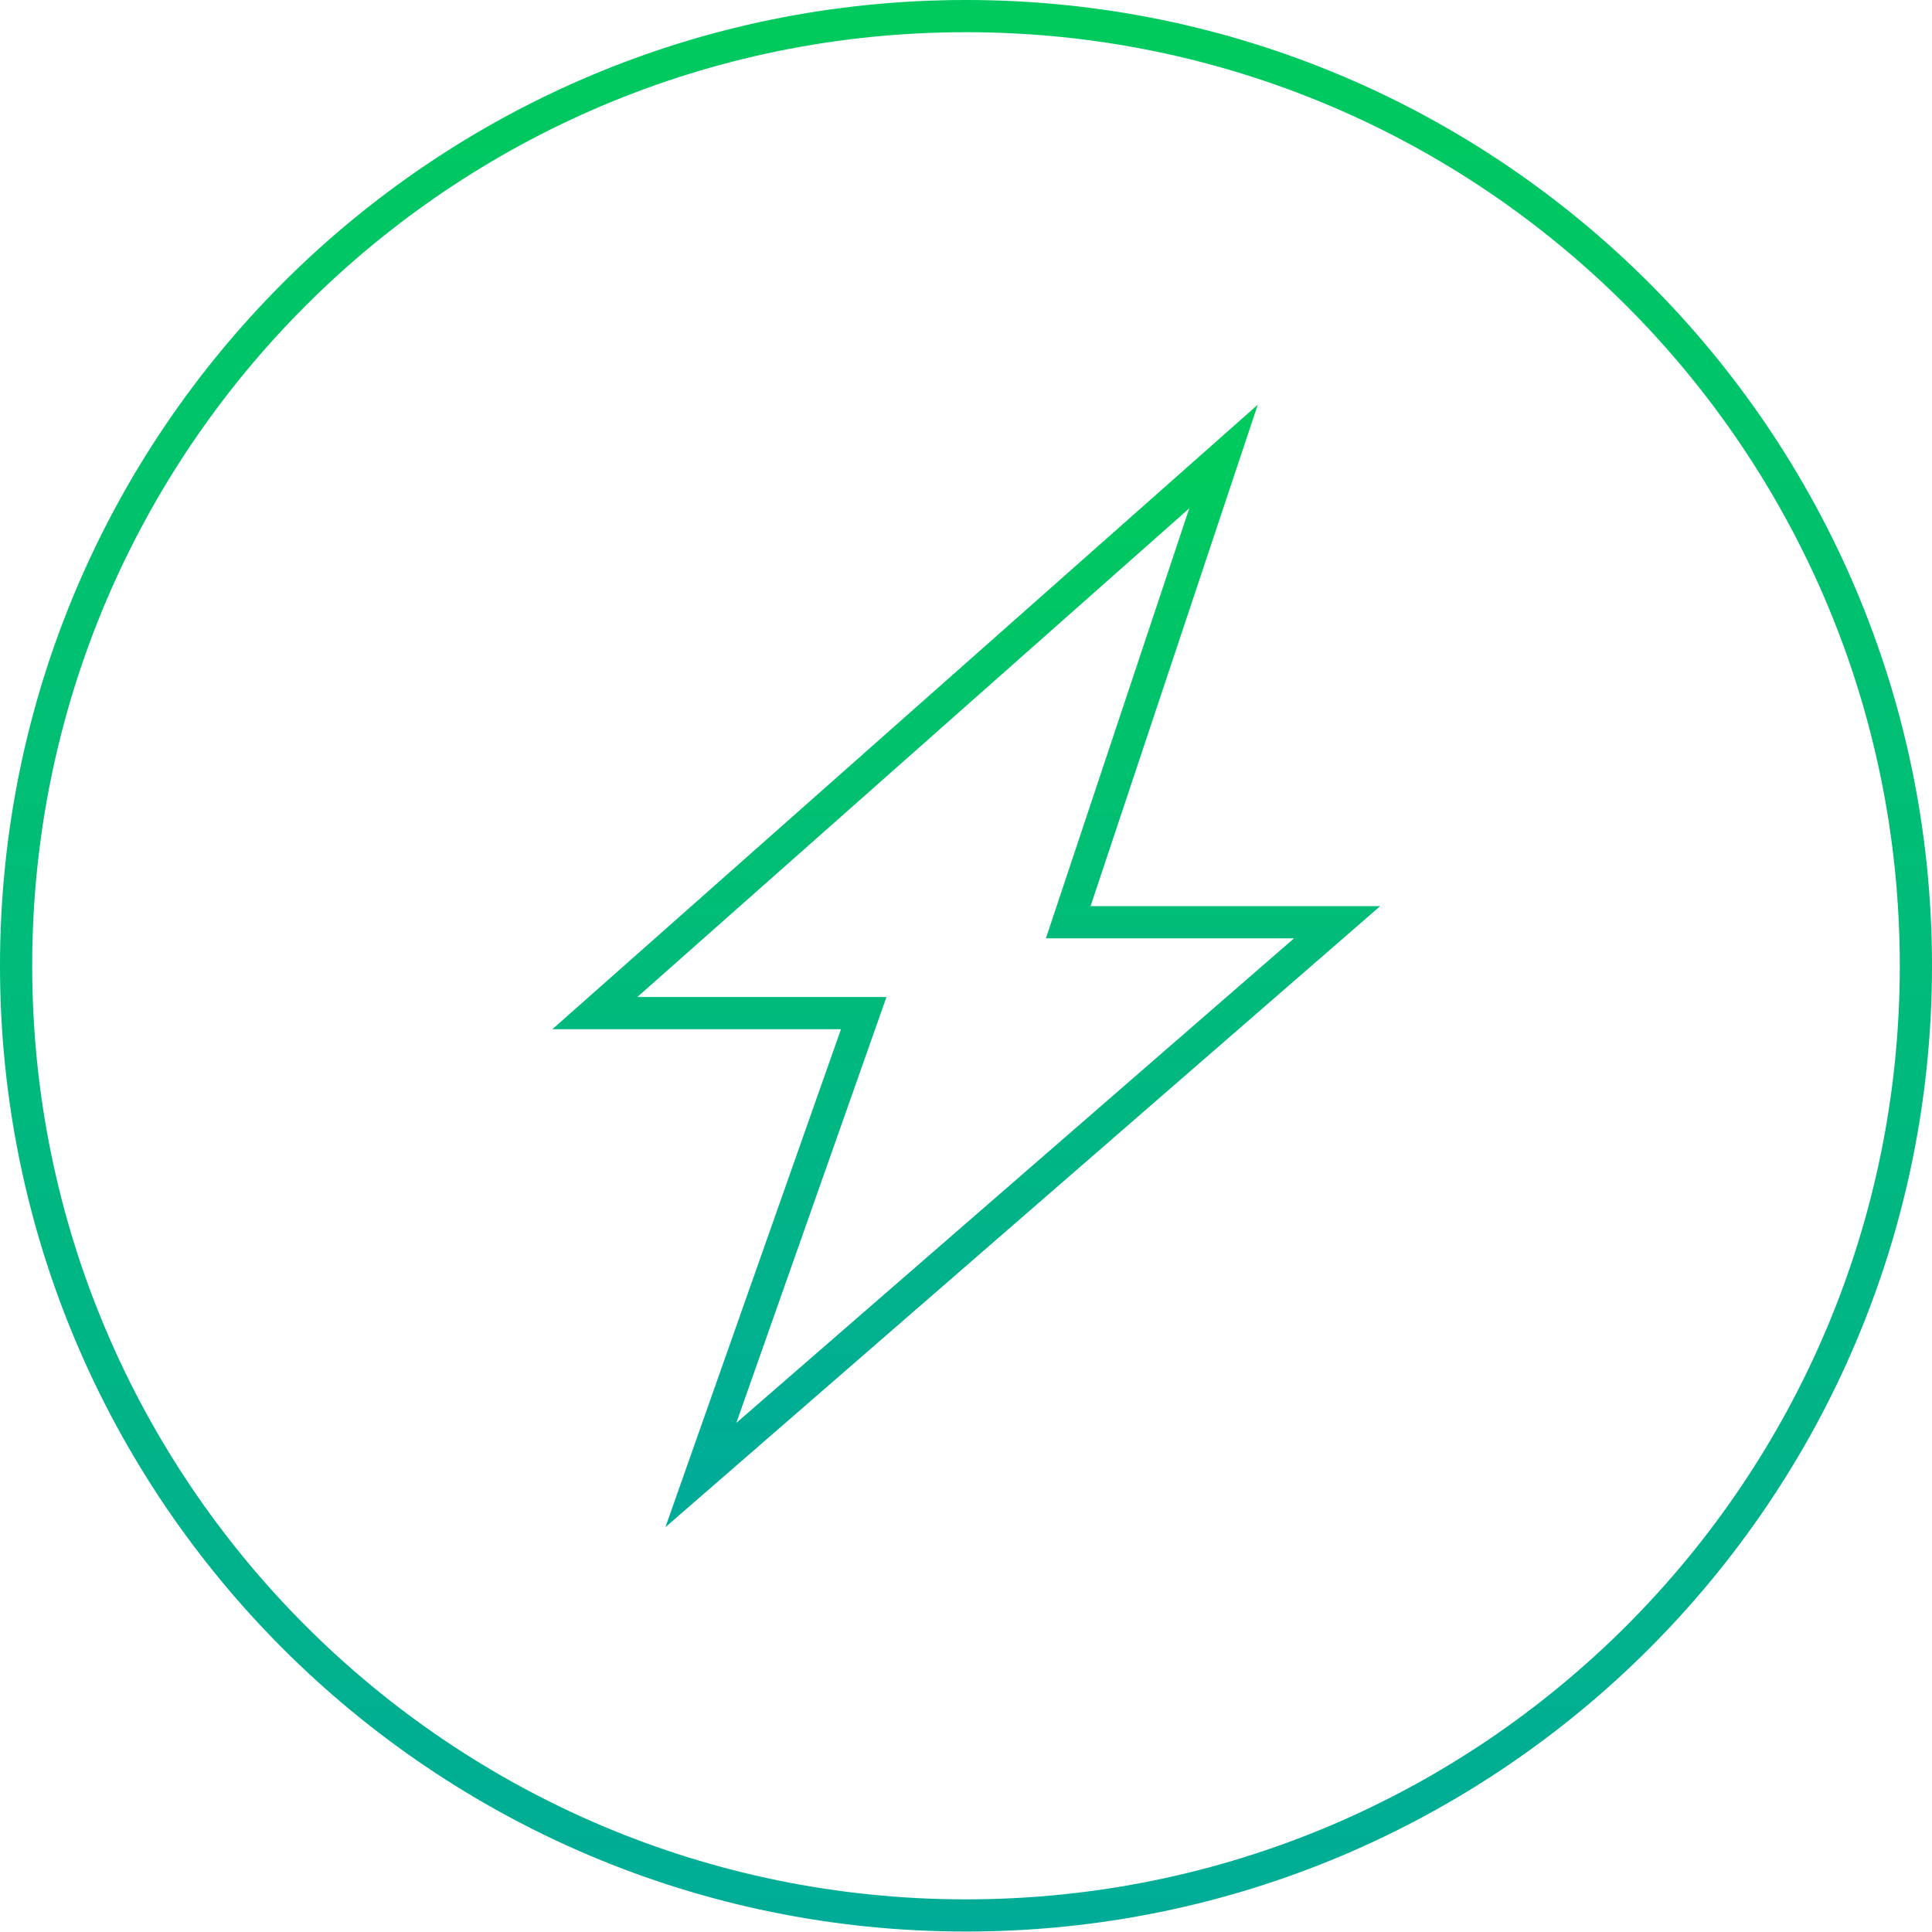 <?xml version="1.0" encoding="UTF-8"?> <svg xmlns="http://www.w3.org/2000/svg" width="120" height="120" viewBox="0 0 120 120" fill="none"> <path d="M119 59.986C119 92.563 92.585 118.972 60 118.972C27.415 118.972 1 92.563 1 59.986C1 27.409 27.415 1 60 1C92.585 1 119 27.409 119 59.986Z" stroke="url(#paint0_linear_42_392)" stroke-width="2"></path> <path d="M36.947 62.926L75.996 28.355L66.351 57.281H83.052L43.533 91.617L53.648 62.926H36.947Z" stroke="url(#paint1_linear_42_392)" stroke-width="2"></path> <defs> <linearGradient id="paint0_linear_42_392" x1="60" y1="0" x2="60" y2="119.972" gradientUnits="userSpaceOnUse"> <stop stop-color="#00CA5D"></stop> <stop offset="1" stop-color="#00AC97"></stop> </linearGradient> <linearGradient id="paint1_linear_42_392" x1="60" y1="28.355" x2="60" y2="91.617" gradientUnits="userSpaceOnUse"> <stop stop-color="#00CA5D"></stop> <stop offset="1" stop-color="#00AC97"></stop> </linearGradient> </defs> </svg> 